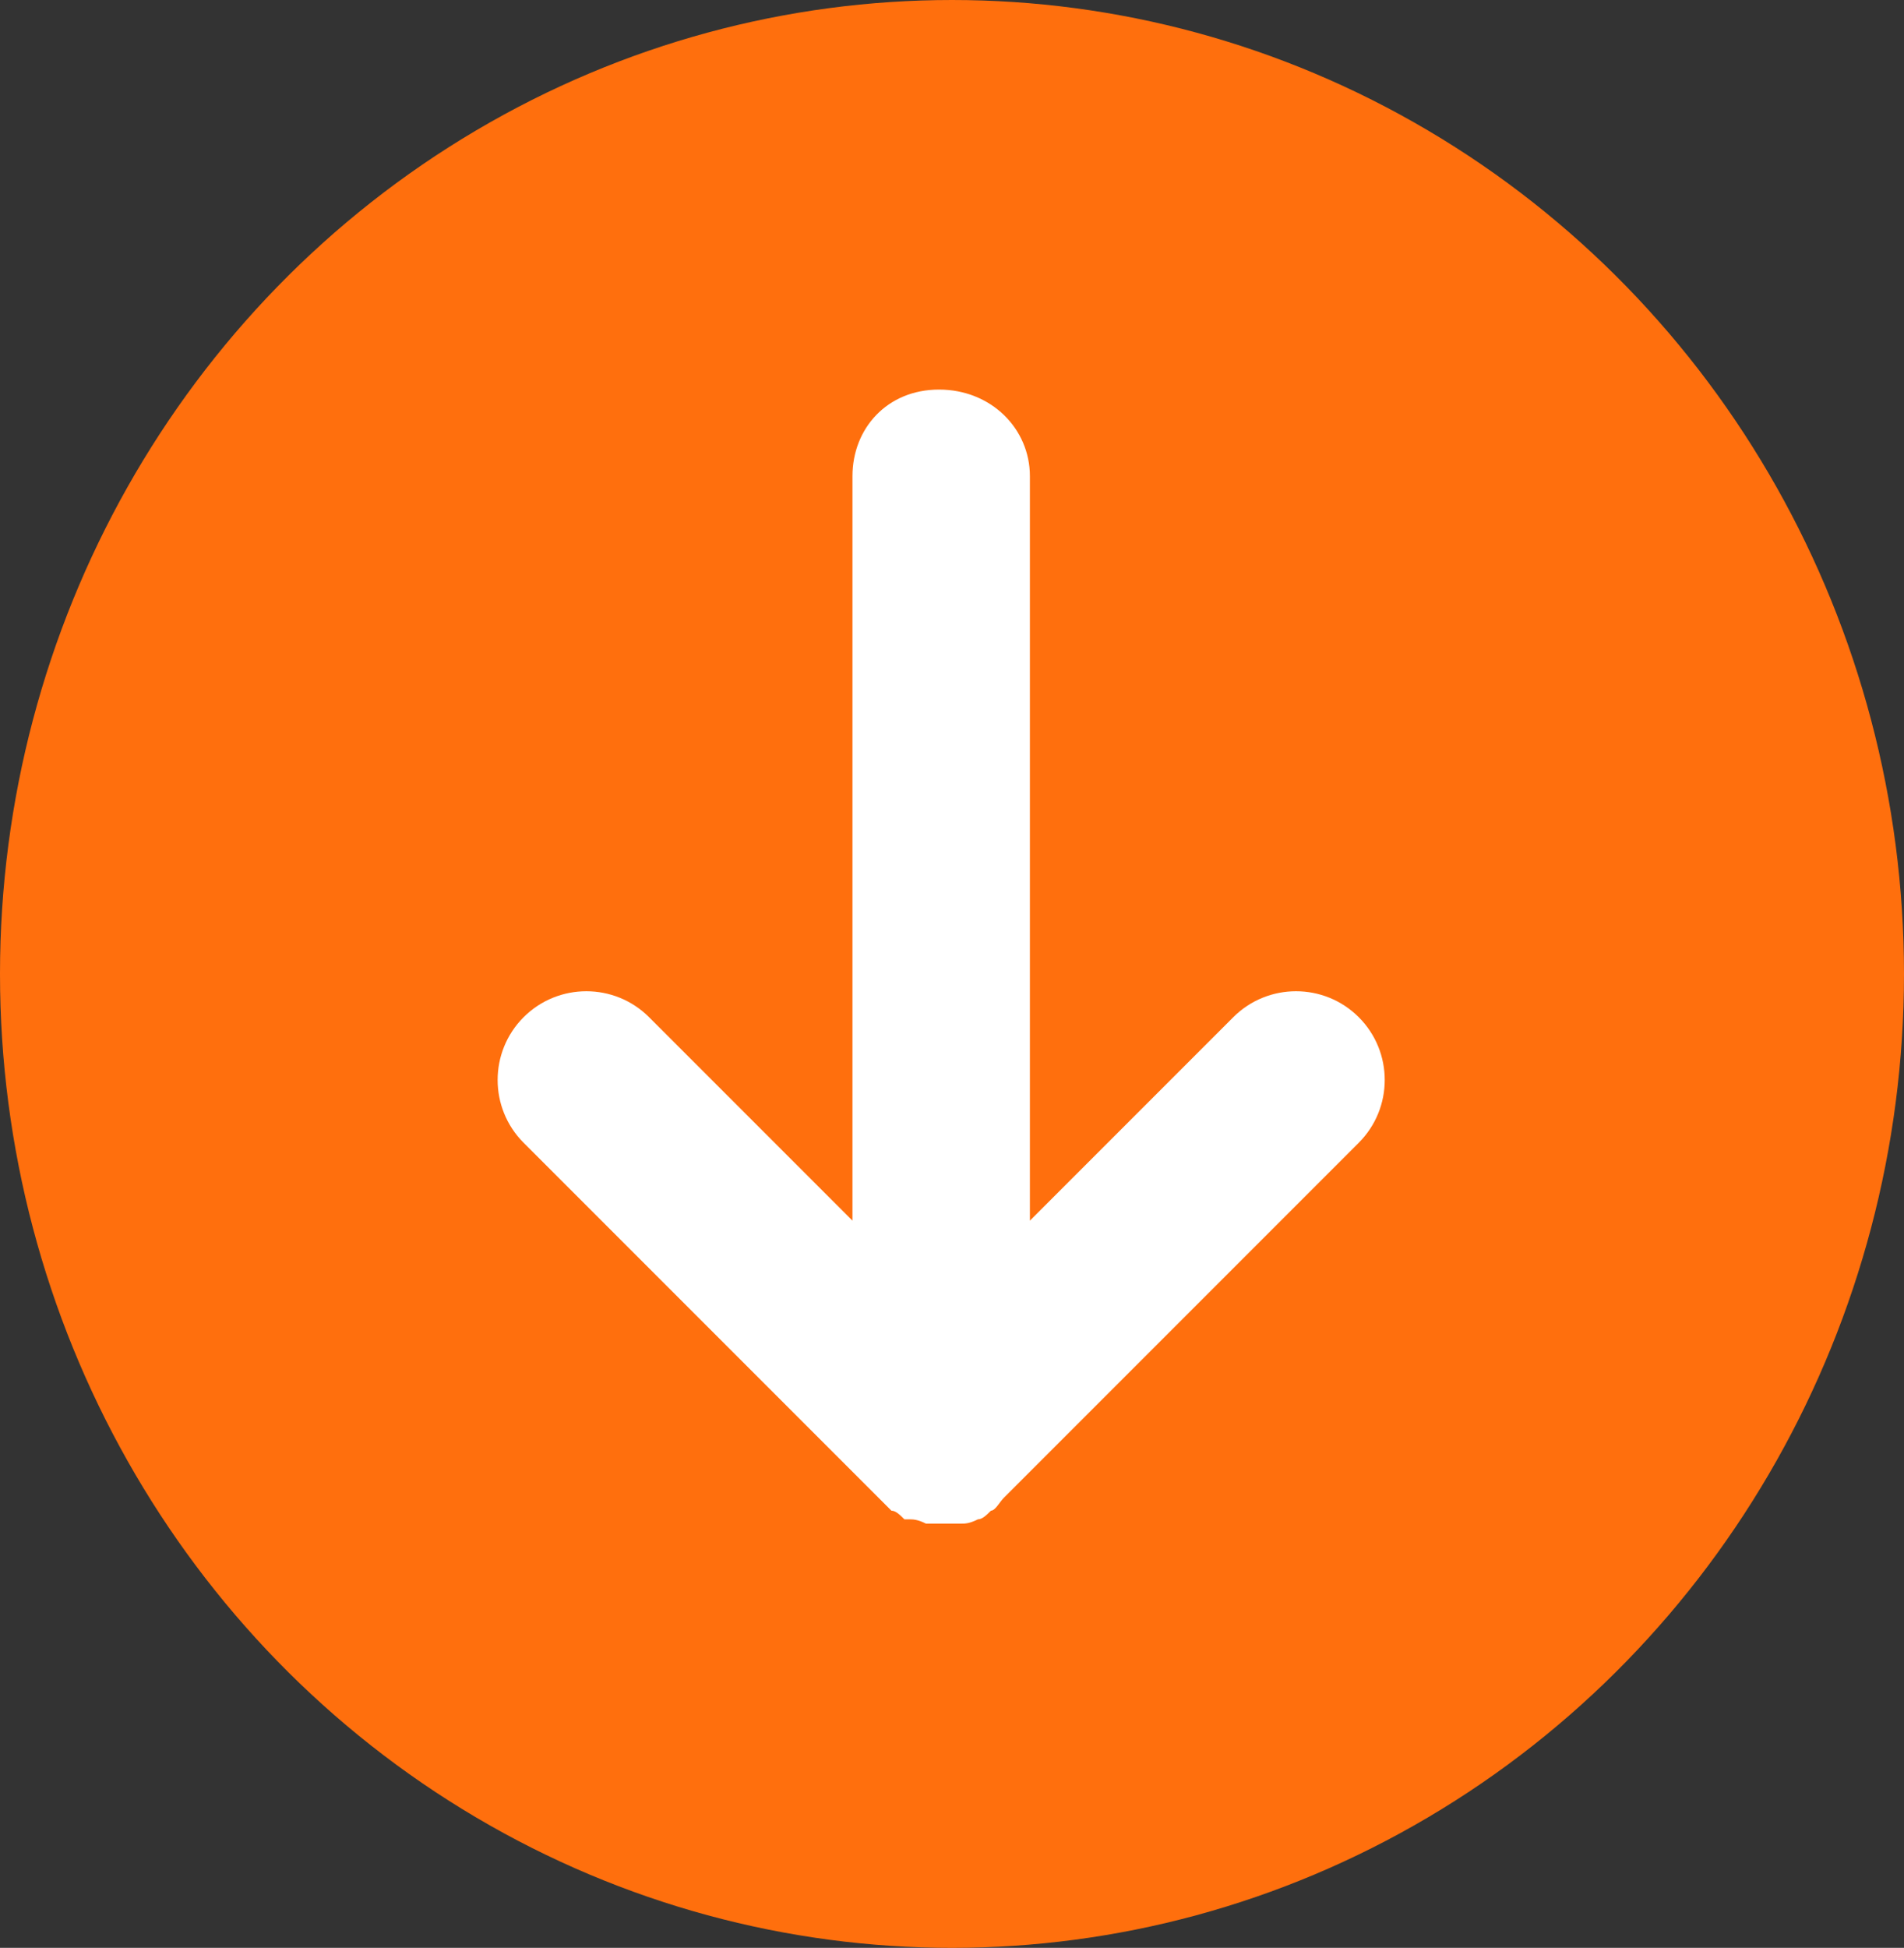 <?xml version="1.0" encoding="UTF-8"?>
<svg id="Laag_1" xmlns="http://www.w3.org/2000/svg" version="1.1" xmlns:xlink="http://www.w3.org/1999/xlink" viewBox="0 0 44 45">
  <rect x="0" y="0" width="44" height="45" fill="#333333" stroke="none"/>
  <!-- Generator: Adobe Illustrator 29.3.1, SVG Export Plug-In . SVG Version: 2.1.0 Build 151)  -->
  <defs>
    <style>
      .st0 {
        fill: #fff;
      }

      .st1 {
        fill: none;
      }

      .st2 {
        fill: #ff6f0d;
      }

      .st3 {
        clip-path: url(#clippath);
      }
    </style>
    <clipPath id="clippath">
      <rect class="st1" x="11.5" y="9" width="20.5" height="26.3"/>
    </clipPath>
  </defs>
  <g id="Group_56">
    <ellipse id="Ellipse_19" class="st2" cx="22" cy="22.5" rx="22" ry="22.5"/>
    <g id="Group_54">
      <g class="st3">
        <g id="Group_5">
          <path id="Path_18" class="st0" d="M21,35.1h0c.1,0,.2,0,.4.1h0c.2,0,.5,0,.8,0h0c.1,0,.2,0,.4-.1h0c.1,0,.2-.1.3-.2h0c.1,0,.2-.2.3-.3l8.2-8.2c.8-.8.8-2.1,0-2.9-.8-.8-2.1-.8-2.9,0l-4.7,4.7V11c0-1.1-.9-2-2.1-2s-2,.9-2,2v17.2l-4.7-4.7c-.8-.8-2.1-.8-2.9,0-.8.8-.8,2.1,0,2.9h0l8.2,8.2c0,0,.2.2.3.3h0c.1,0,.2.1.3.2"/>
        </g>
      </g>
    </g>
  </g>
</svg>